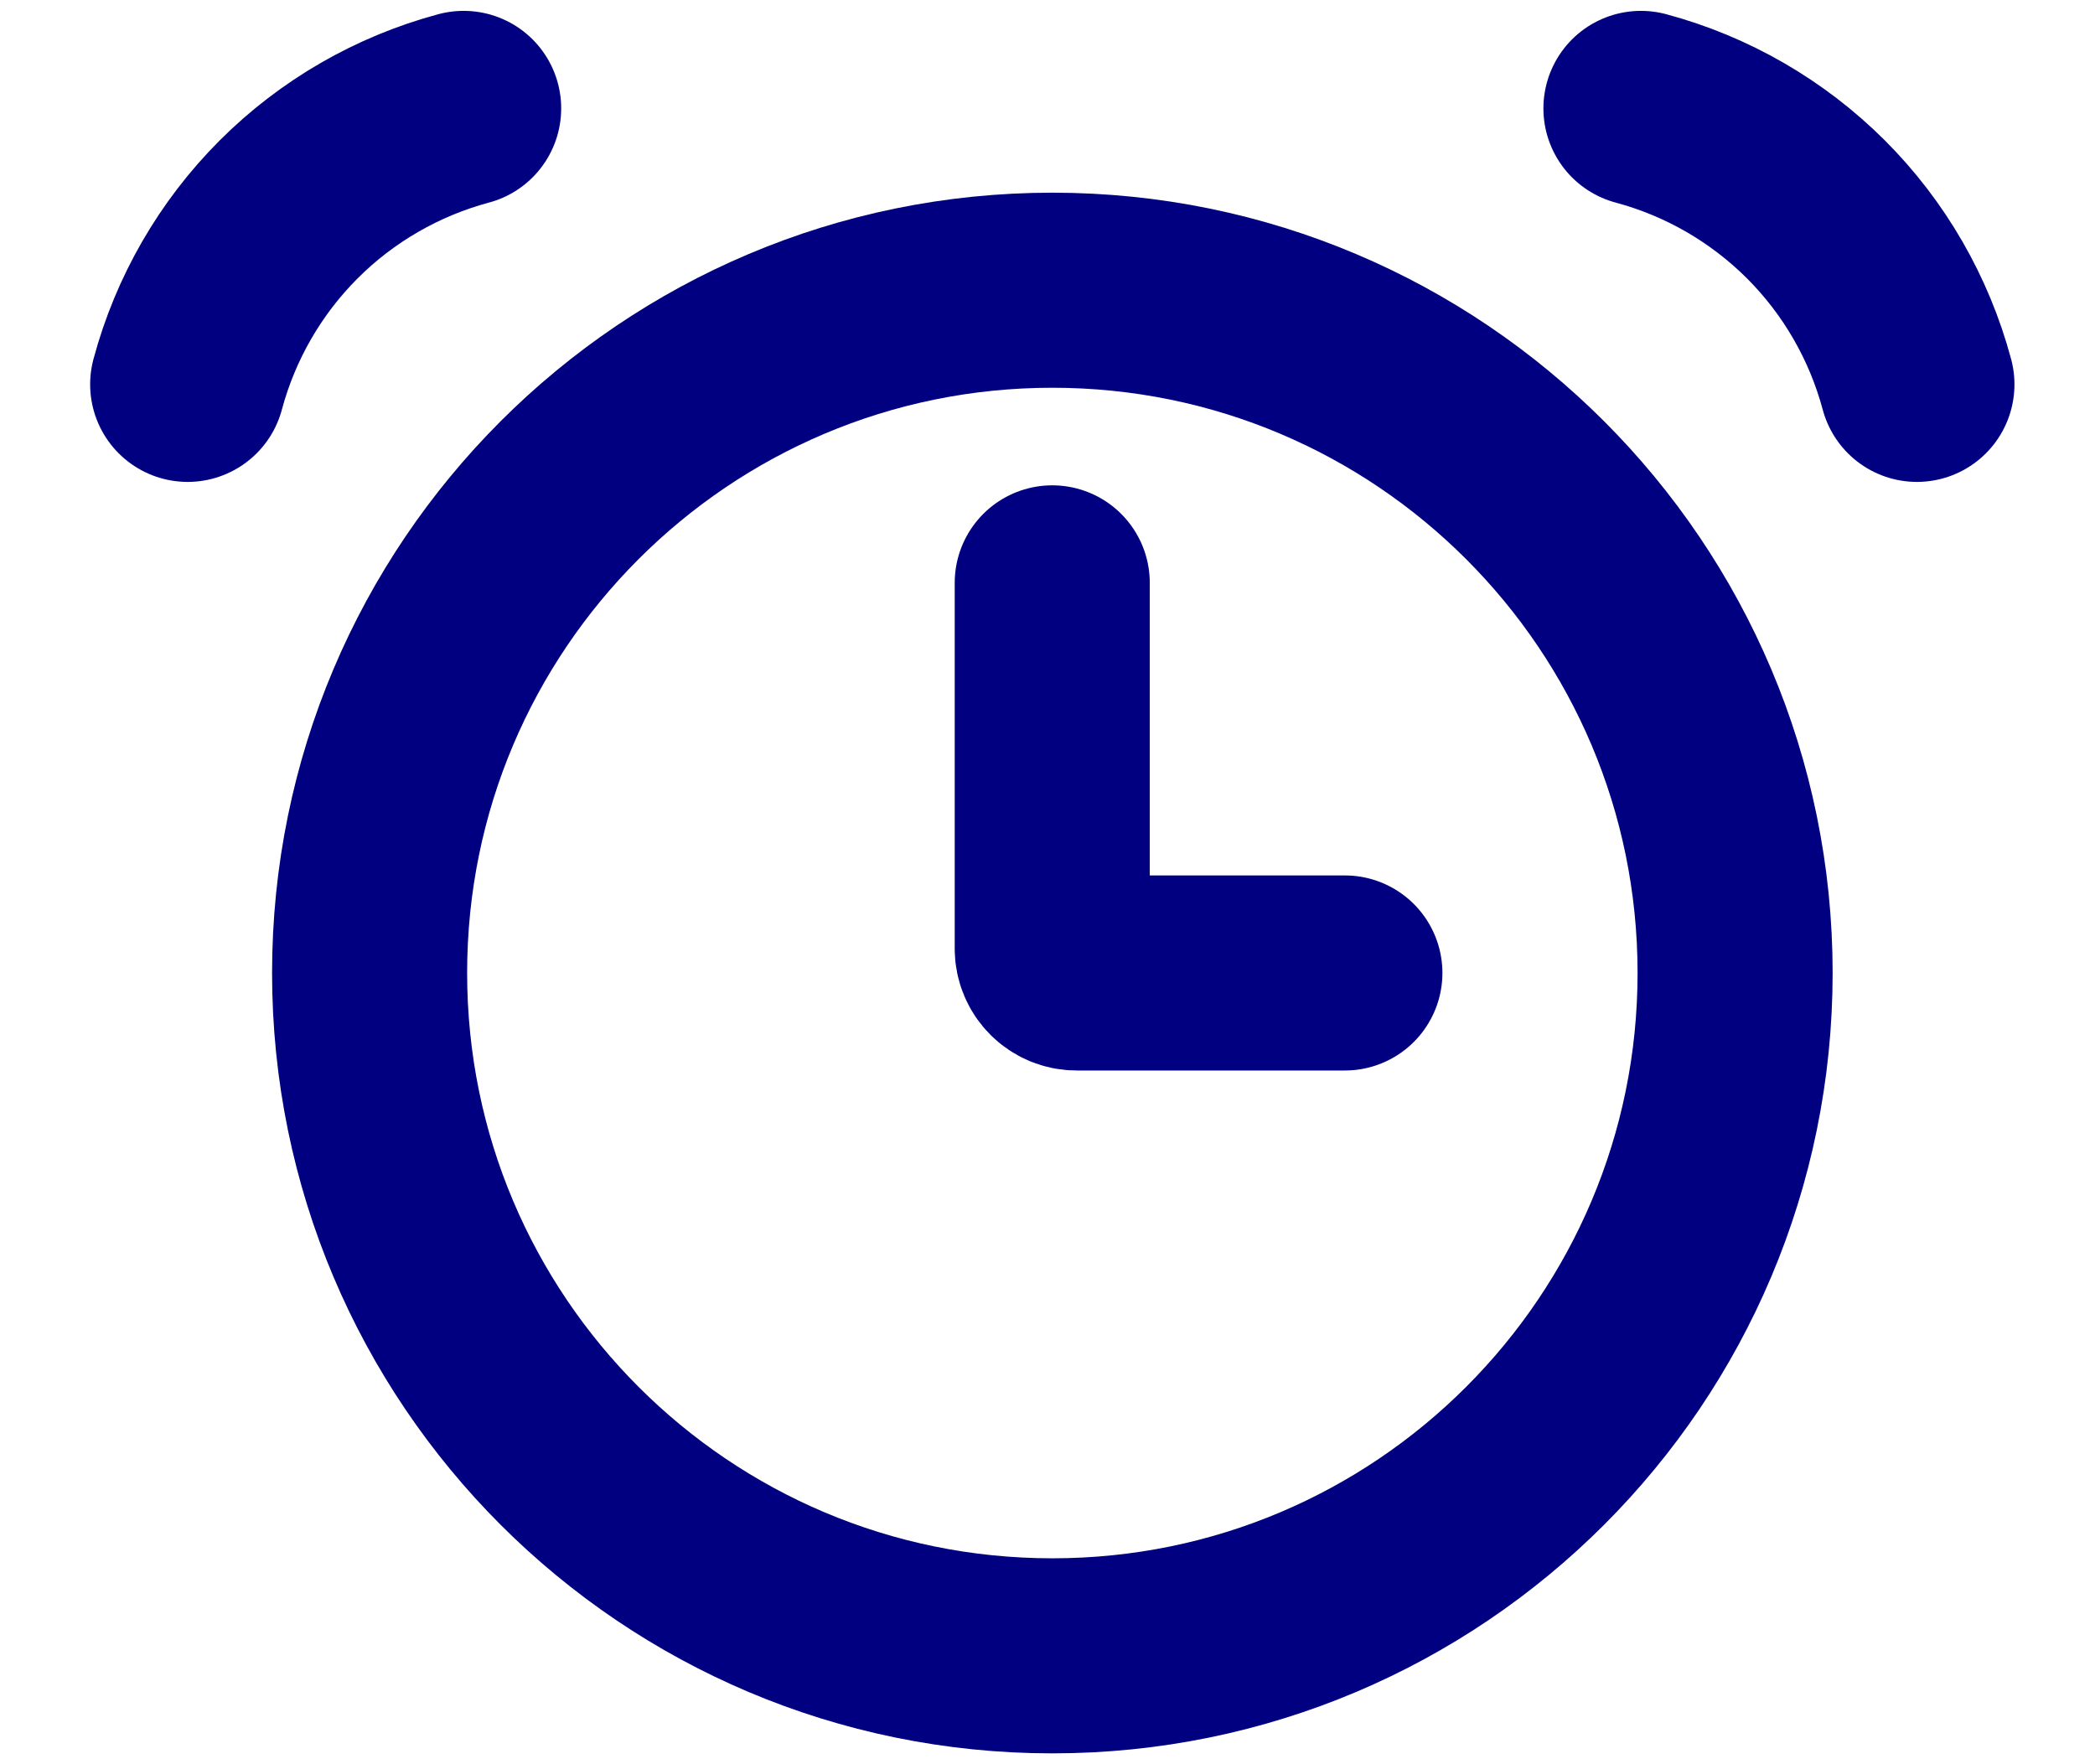 <svg width="19" height="16" viewBox="0 0 19 16" fill="none" xmlns="http://www.w3.org/2000/svg">
<g id="Group">
<path id="Vector" d="M9.544 15.017C12.964 15.017 15.736 12.244 15.736 8.824C15.736 5.405 12.964 2.632 9.544 2.632C6.124 2.632 3.352 5.405 3.352 8.824C3.352 12.244 6.124 15.017 9.544 15.017Z" stroke="#000080" stroke-width="1.769"/>
<path id="Vector_2" d="M4.205 0.983C3.605 1.144 3.057 1.46 2.618 1.899C2.179 2.338 1.863 2.886 1.702 3.486M14.882 0.983C15.482 1.144 16.029 1.46 16.469 1.899C16.908 2.338 17.224 2.886 17.385 3.486M9.543 5.286V8.603C9.543 8.725 9.642 8.824 9.765 8.824H12.197" stroke="#000080" stroke-width="1.769" stroke-linecap="round"/>
</g>
</svg>
